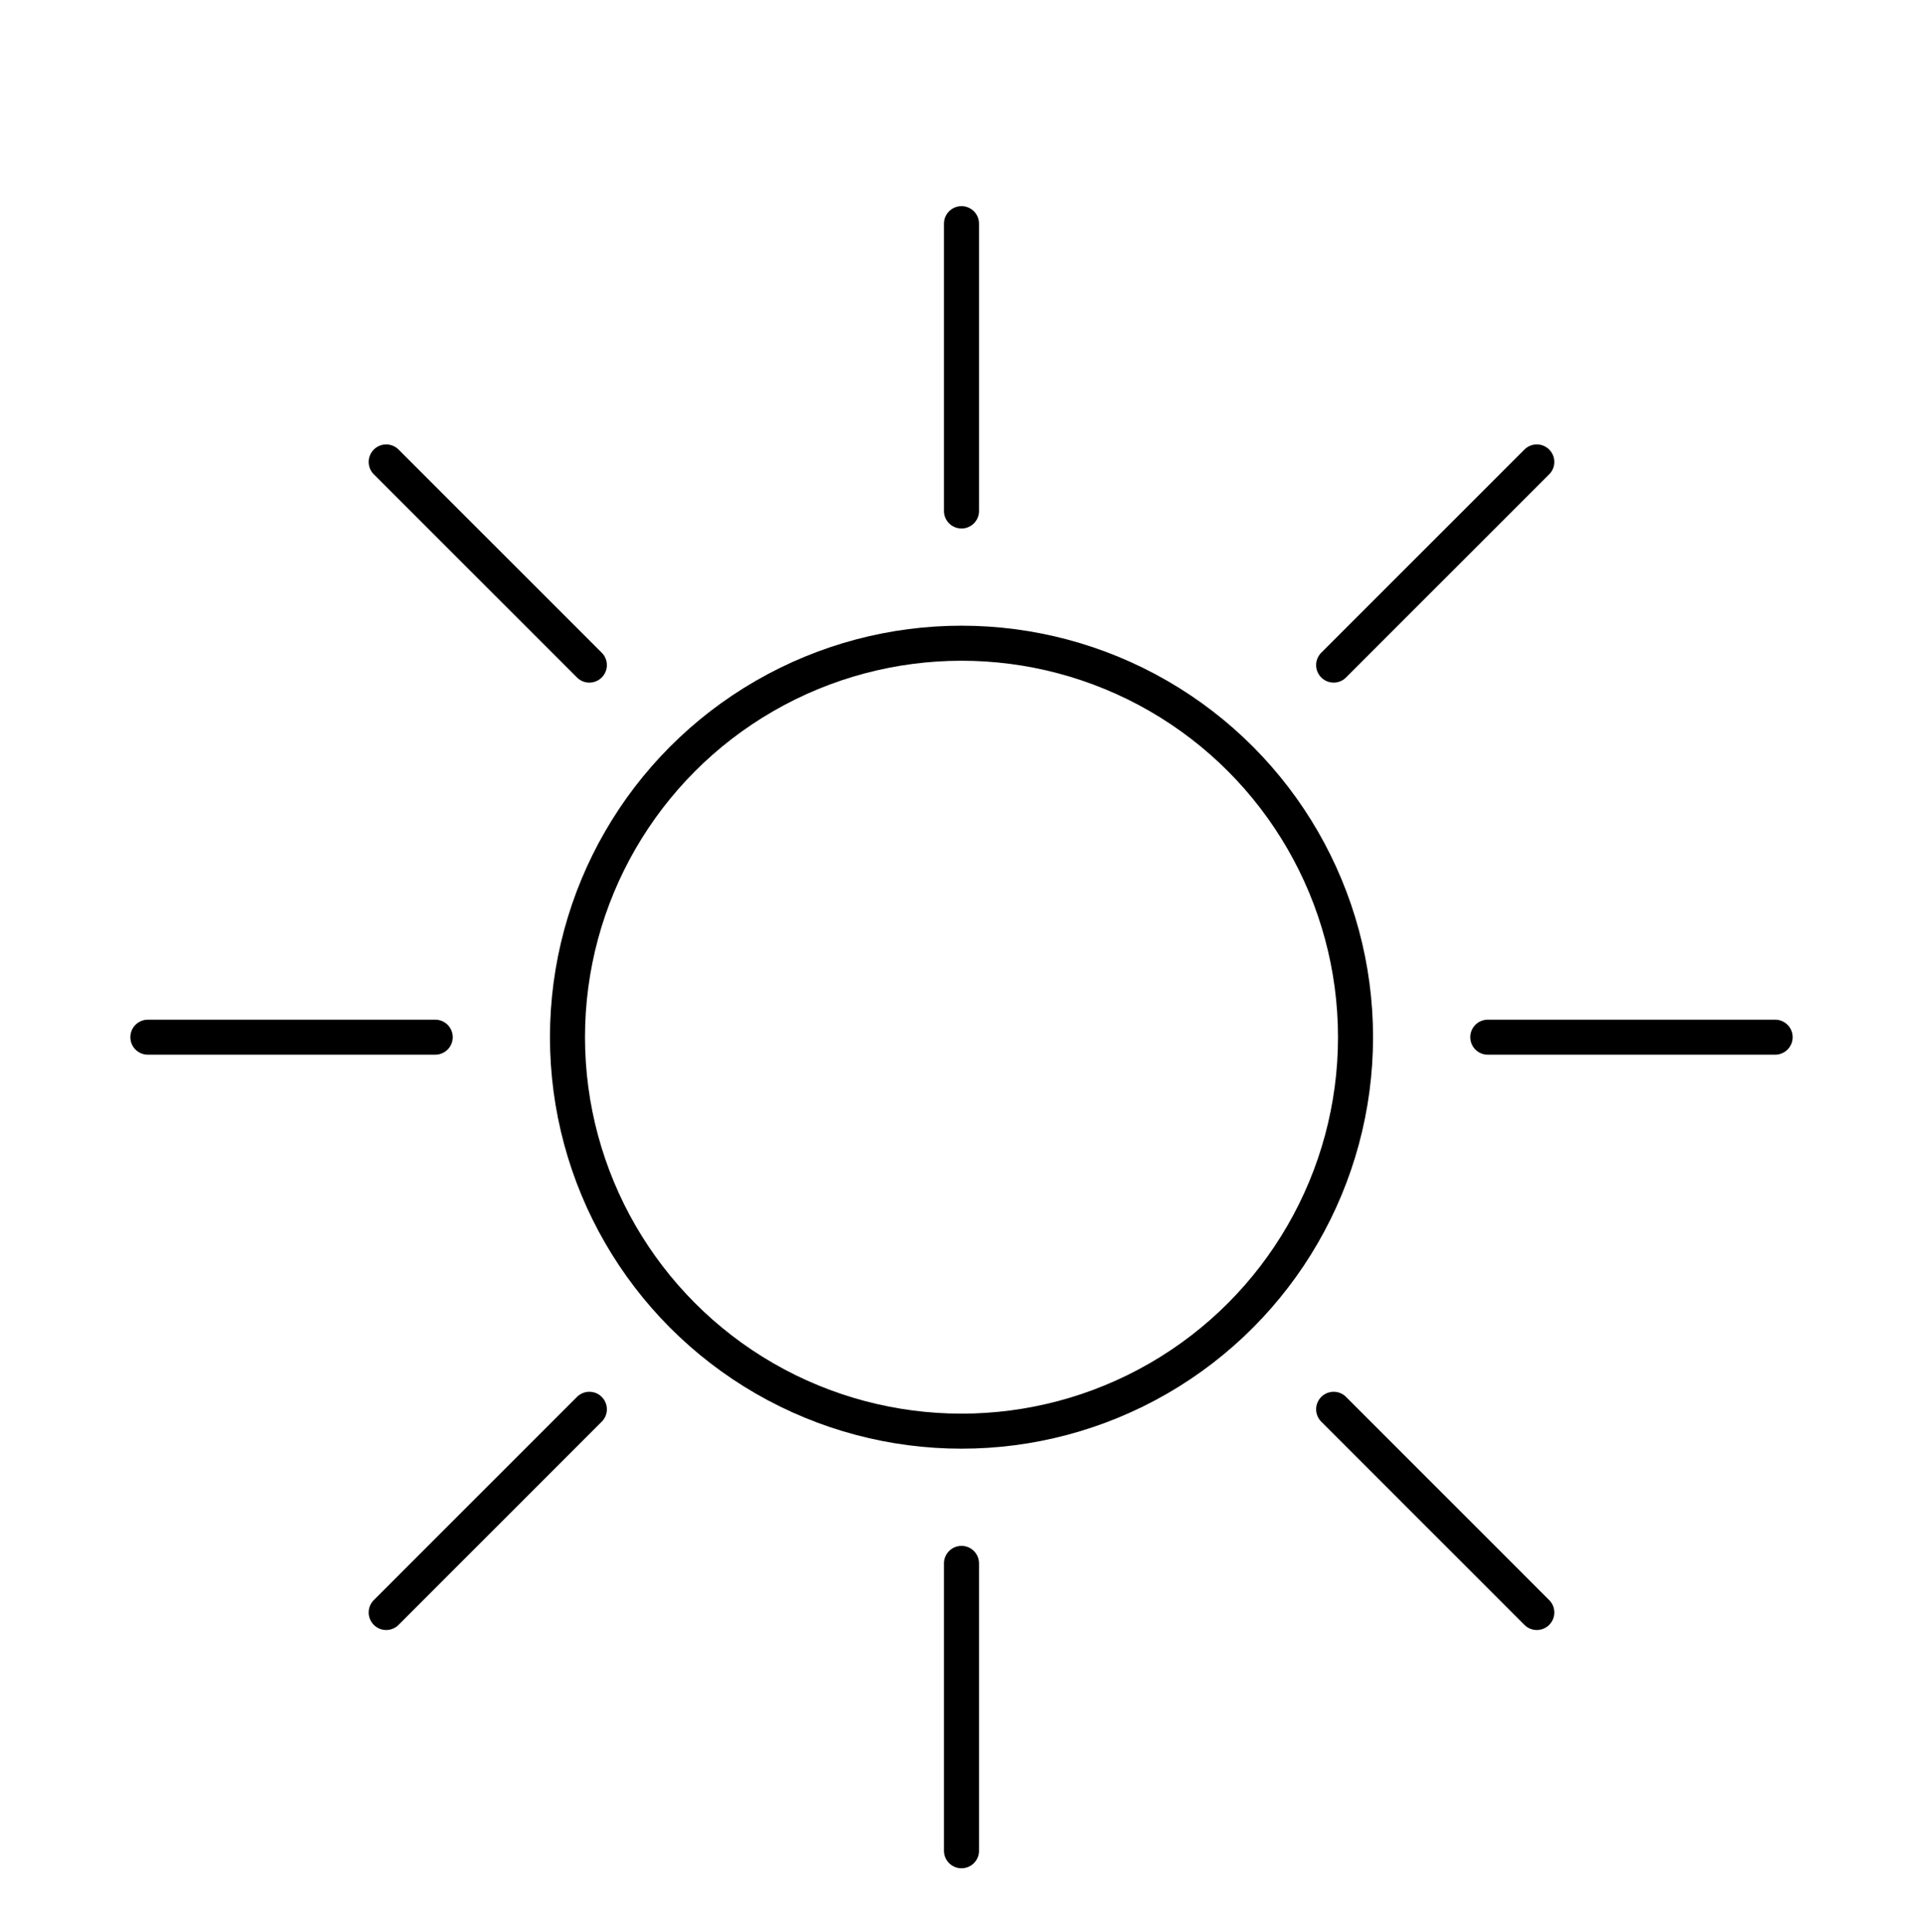 <svg viewBox="0 0 400 401.88" xmlns="http://www.w3.org/2000/svg" id="Layer_1"><defs><style>.cls-1{fill:none;stroke:#000;stroke-linecap:round;stroke-linejoin:round;stroke-width:7.29px;}</style></defs><circle r="81.96" cy="215.77" cx="200" class="cls-1"></circle><line y2="106.3" x2="200" y1="46.53" x1="200" class="cls-1"></line><line y2="215.77" x2="309.47" y1="215.77" x1="369.24" class="cls-1"></line><line y2="325.24" x2="200" y1="385.02" x1="200" class="cls-1"></line><line y2="215.77" x2="90.53" y1="215.77" x1="30.76" class="cls-1"></line><line y2="138.36" x2="277.41" y1="96.1" x1="319.67" class="cls-1"></line><line y2="293.18" x2="277.41" y1="335.45" x1="319.67" class="cls-1"></line><line y2="293.18" x2="122.59" y1="335.45" x1="80.33" class="cls-1"></line><line y2="138.36" x2="122.59" y1="96.1" x1="80.33" class="cls-1"></line></svg>